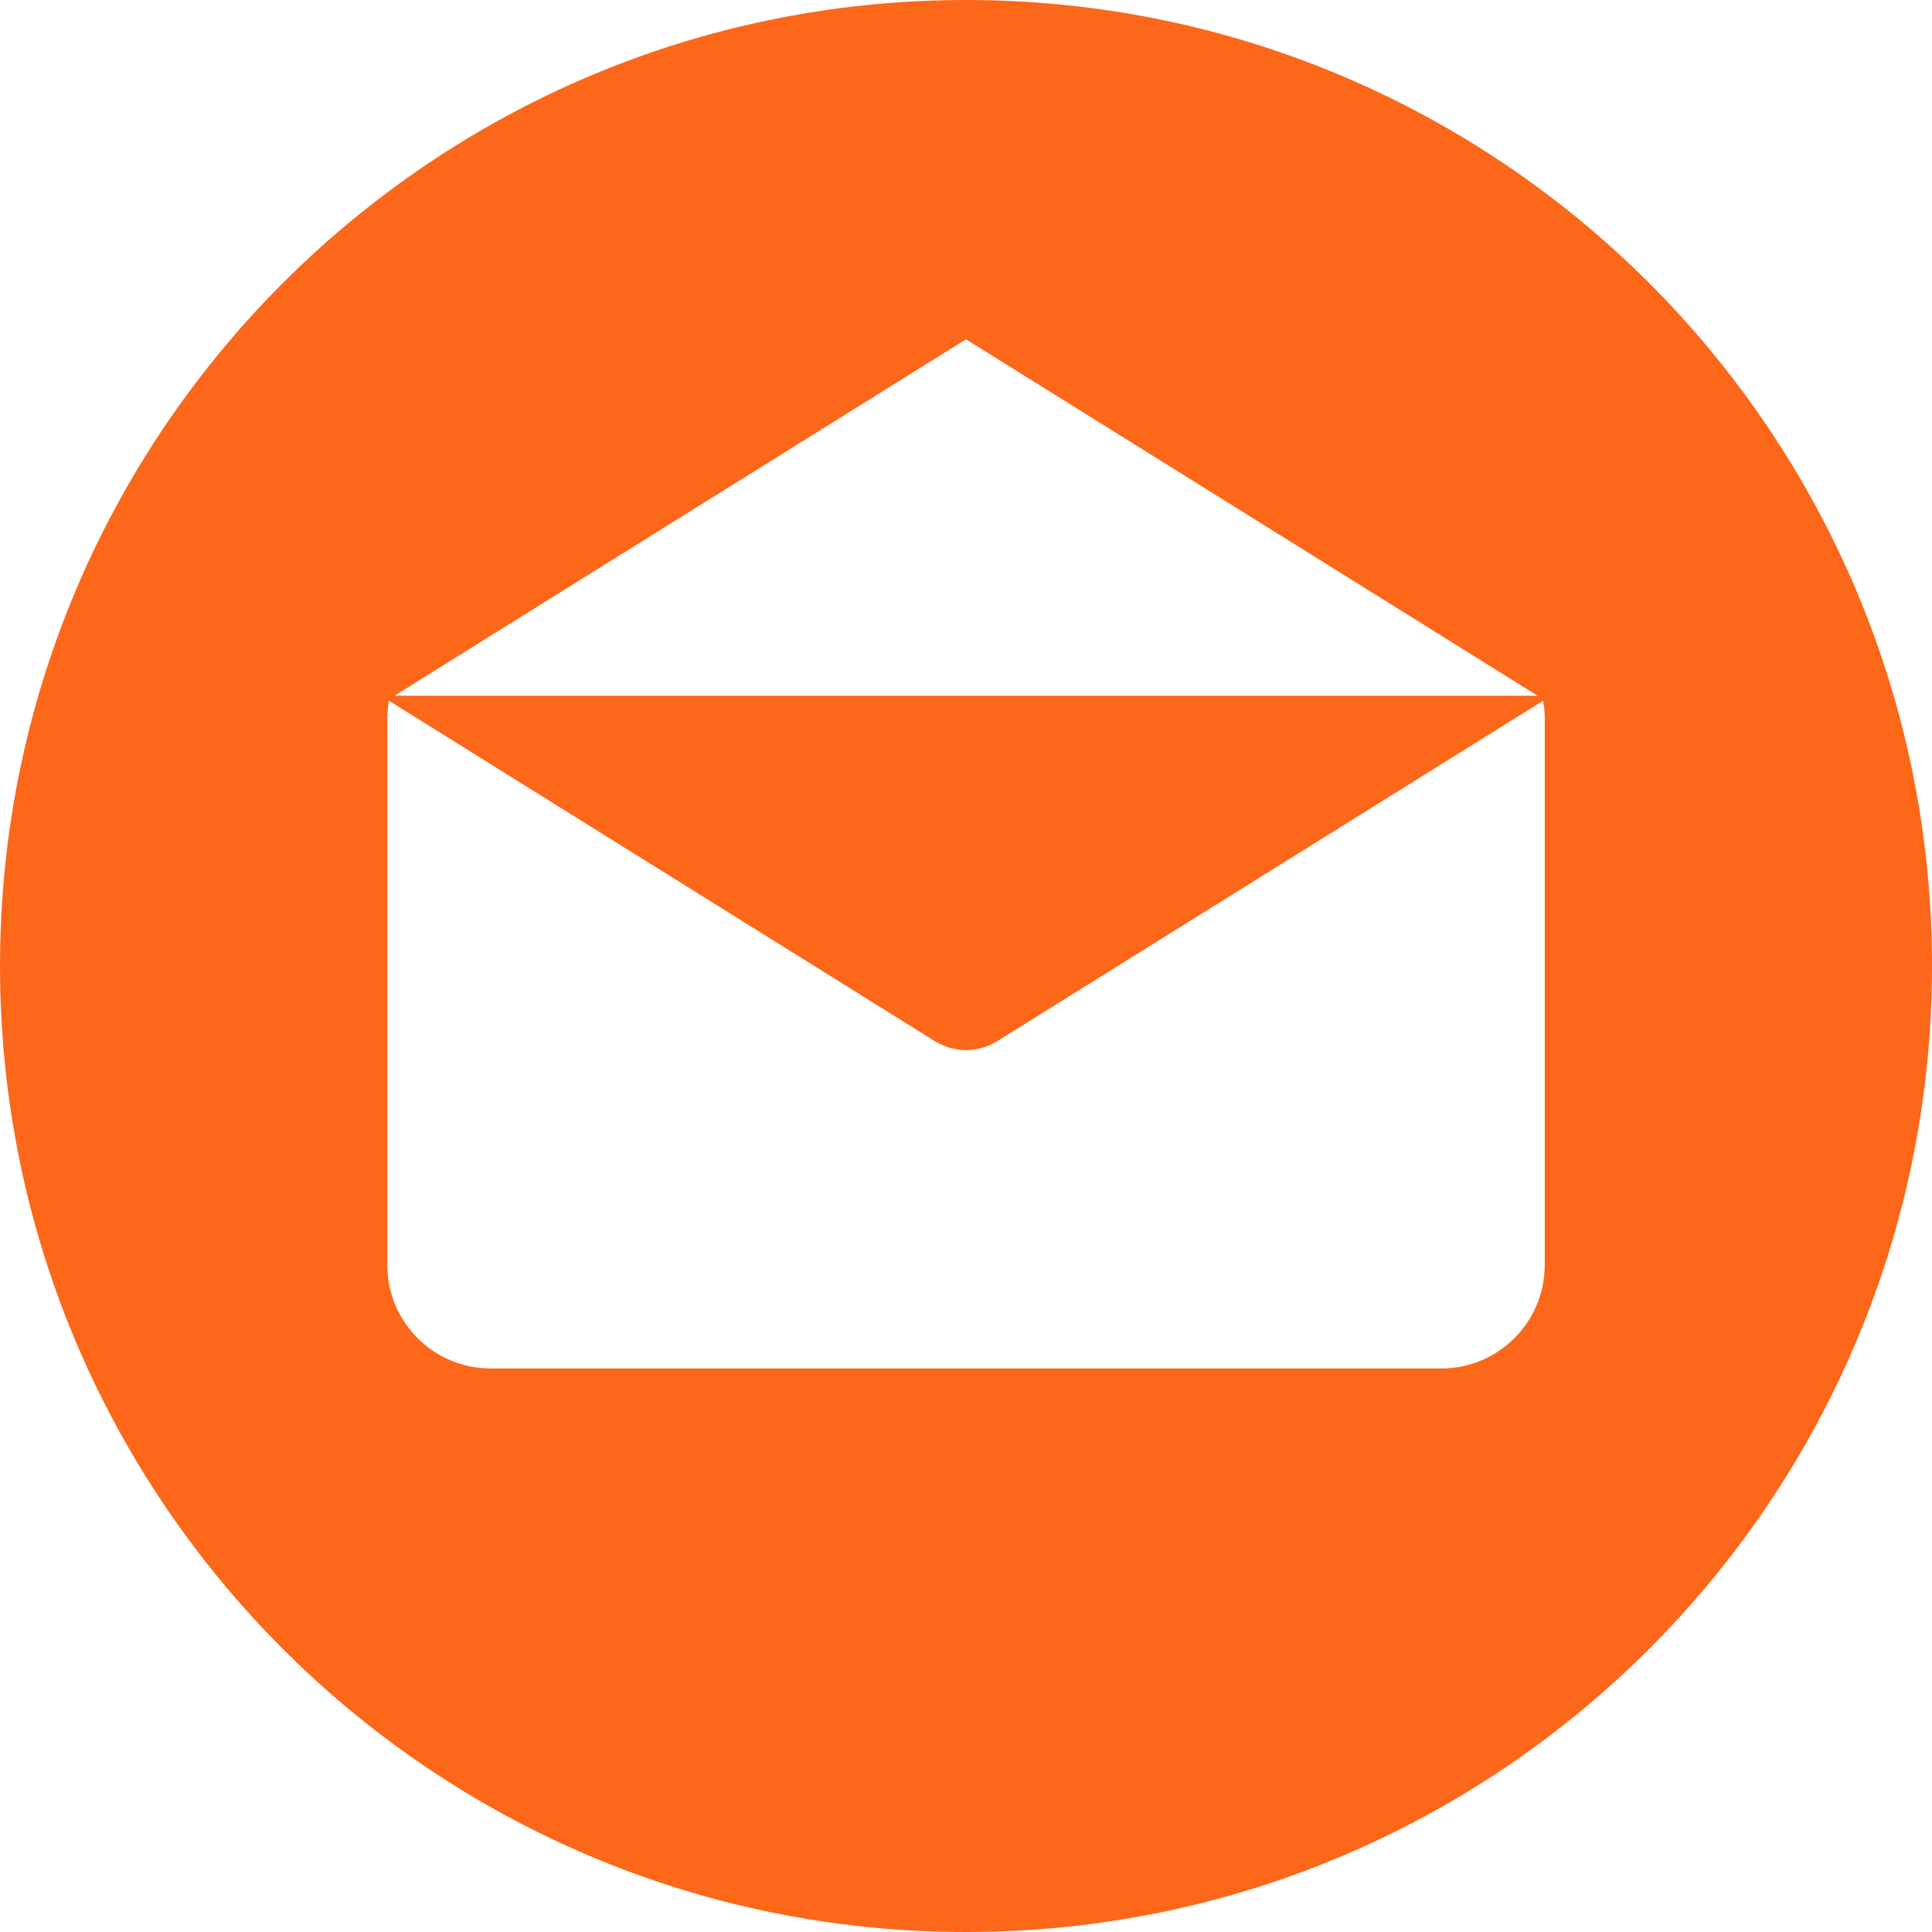 <?xml version="1.0" encoding="UTF-8"?> <svg xmlns="http://www.w3.org/2000/svg" width="160" height="160" viewBox="0 0 160 160" fill="none"> <path d="M79.999 0C35.818 0 0.001 35.818 0.001 79.999C0.001 124.179 35.818 160 79.999 160C124.18 160 160 124.179 160 79.999C160 35.818 124.18 0 79.999 0ZM80.001 28.099L127.341 57.62H32.66L80.001 28.099ZM127.931 104.76H127.927C127.927 109.495 124.089 113.332 119.355 113.332H40.647C35.912 113.332 32.075 109.494 32.075 104.76V59.498C32.075 58.997 32.126 58.511 32.209 58.032L77.441 86.237C77.496 86.271 77.555 86.295 77.612 86.327C77.672 86.36 77.733 86.392 77.794 86.422C78.113 86.587 78.442 86.72 78.779 86.807C78.814 86.816 78.848 86.821 78.883 86.829C79.252 86.915 79.626 86.97 79.999 86.97H80.002C80.004 86.97 80.007 86.97 80.007 86.97C80.38 86.97 80.754 86.917 81.123 86.829C81.158 86.82 81.193 86.816 81.227 86.807C81.563 86.72 81.891 86.587 82.213 86.422C82.273 86.392 82.334 86.36 82.394 86.327C82.45 86.295 82.51 86.271 82.566 86.237L127.797 58.032C127.88 58.511 127.931 58.996 127.931 59.498V104.76Z" fill="#FC6719"></path> </svg> 